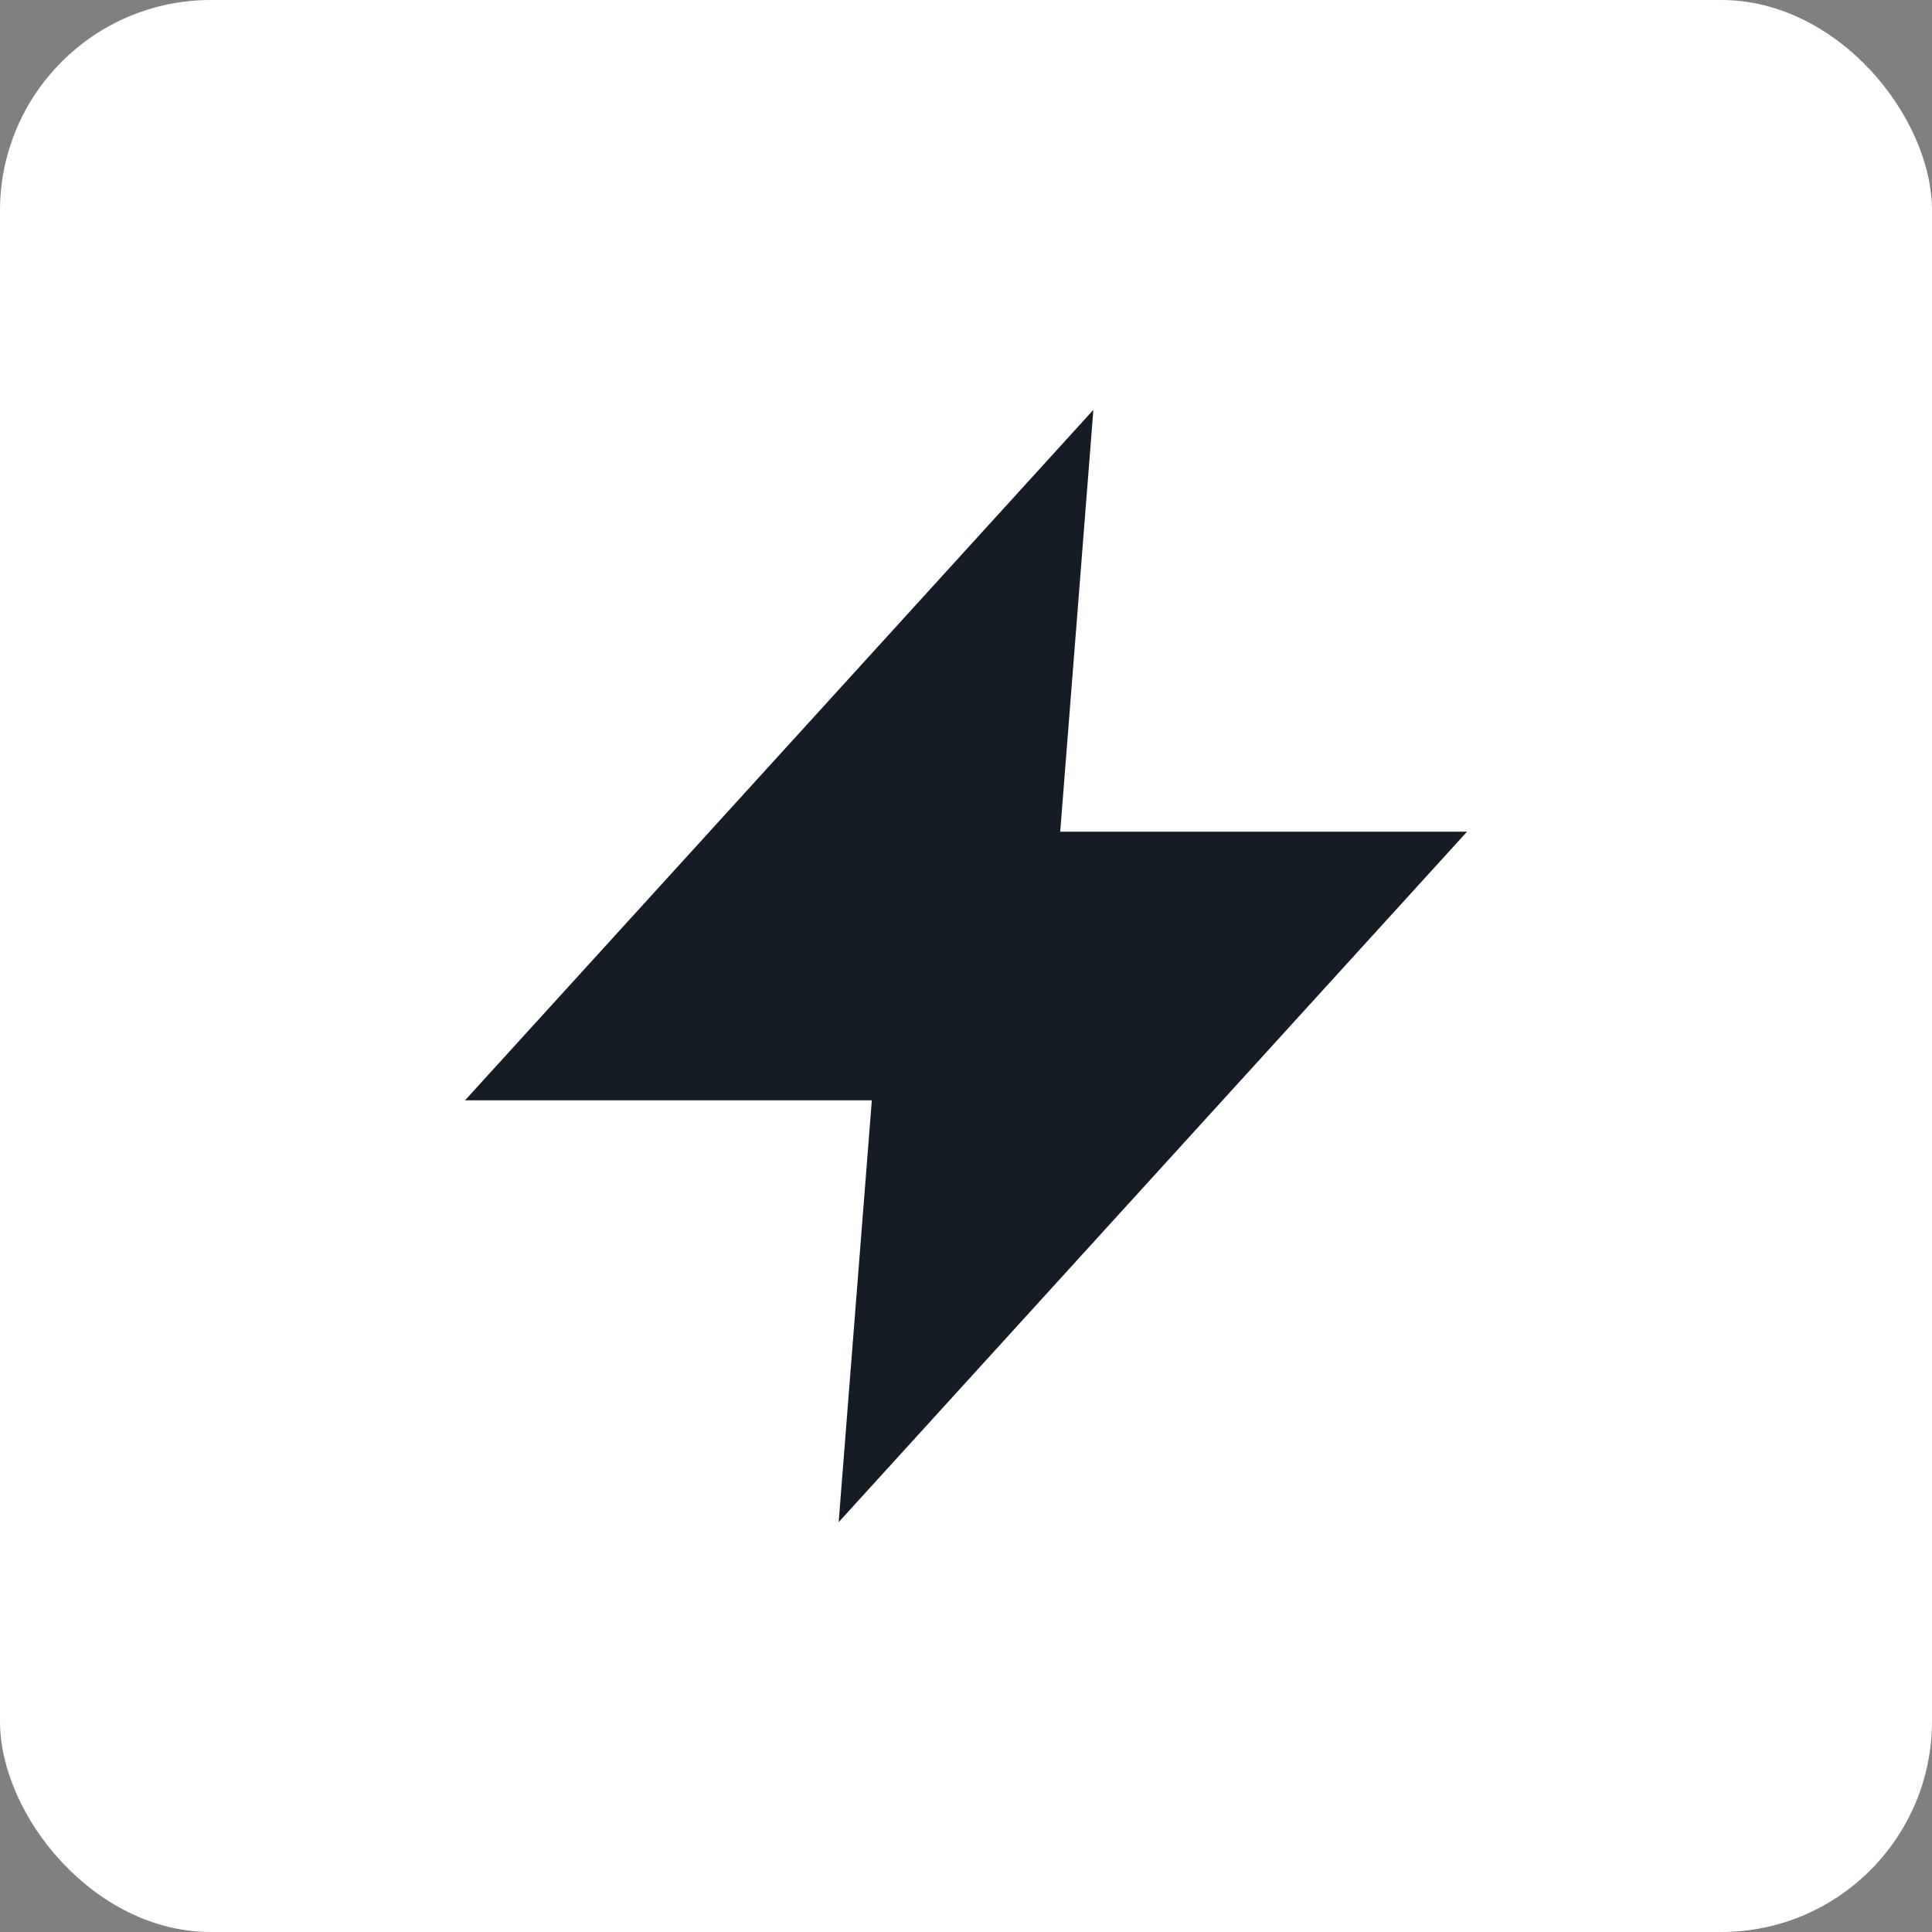 <svg width="55" height="55" viewBox="0 0 55 55" fill="none" xmlns="http://www.w3.org/2000/svg">
<rect x="0" y="0" width="55" height="55" fill="#808080" stroke="none"/>
<rect width="55" height="55" rx="6" fill="white"/>
<g clip-path="url(#clip0_2783_30800)">
<path fill-rule="evenodd" clip-rule="evenodd" d="M31.126 11.668L30.182 23.677H41.763L23.875 43.333L24.819 31.324H13.238L31.126 11.668Z" fill="#161C26"/>
</g>
<defs>
<clipPath id="clip0_2783_30800">
<rect width="32" height="32" fill="white" transform="translate(11.5 11.5)"/>
</clipPath>
</defs>
</svg>
